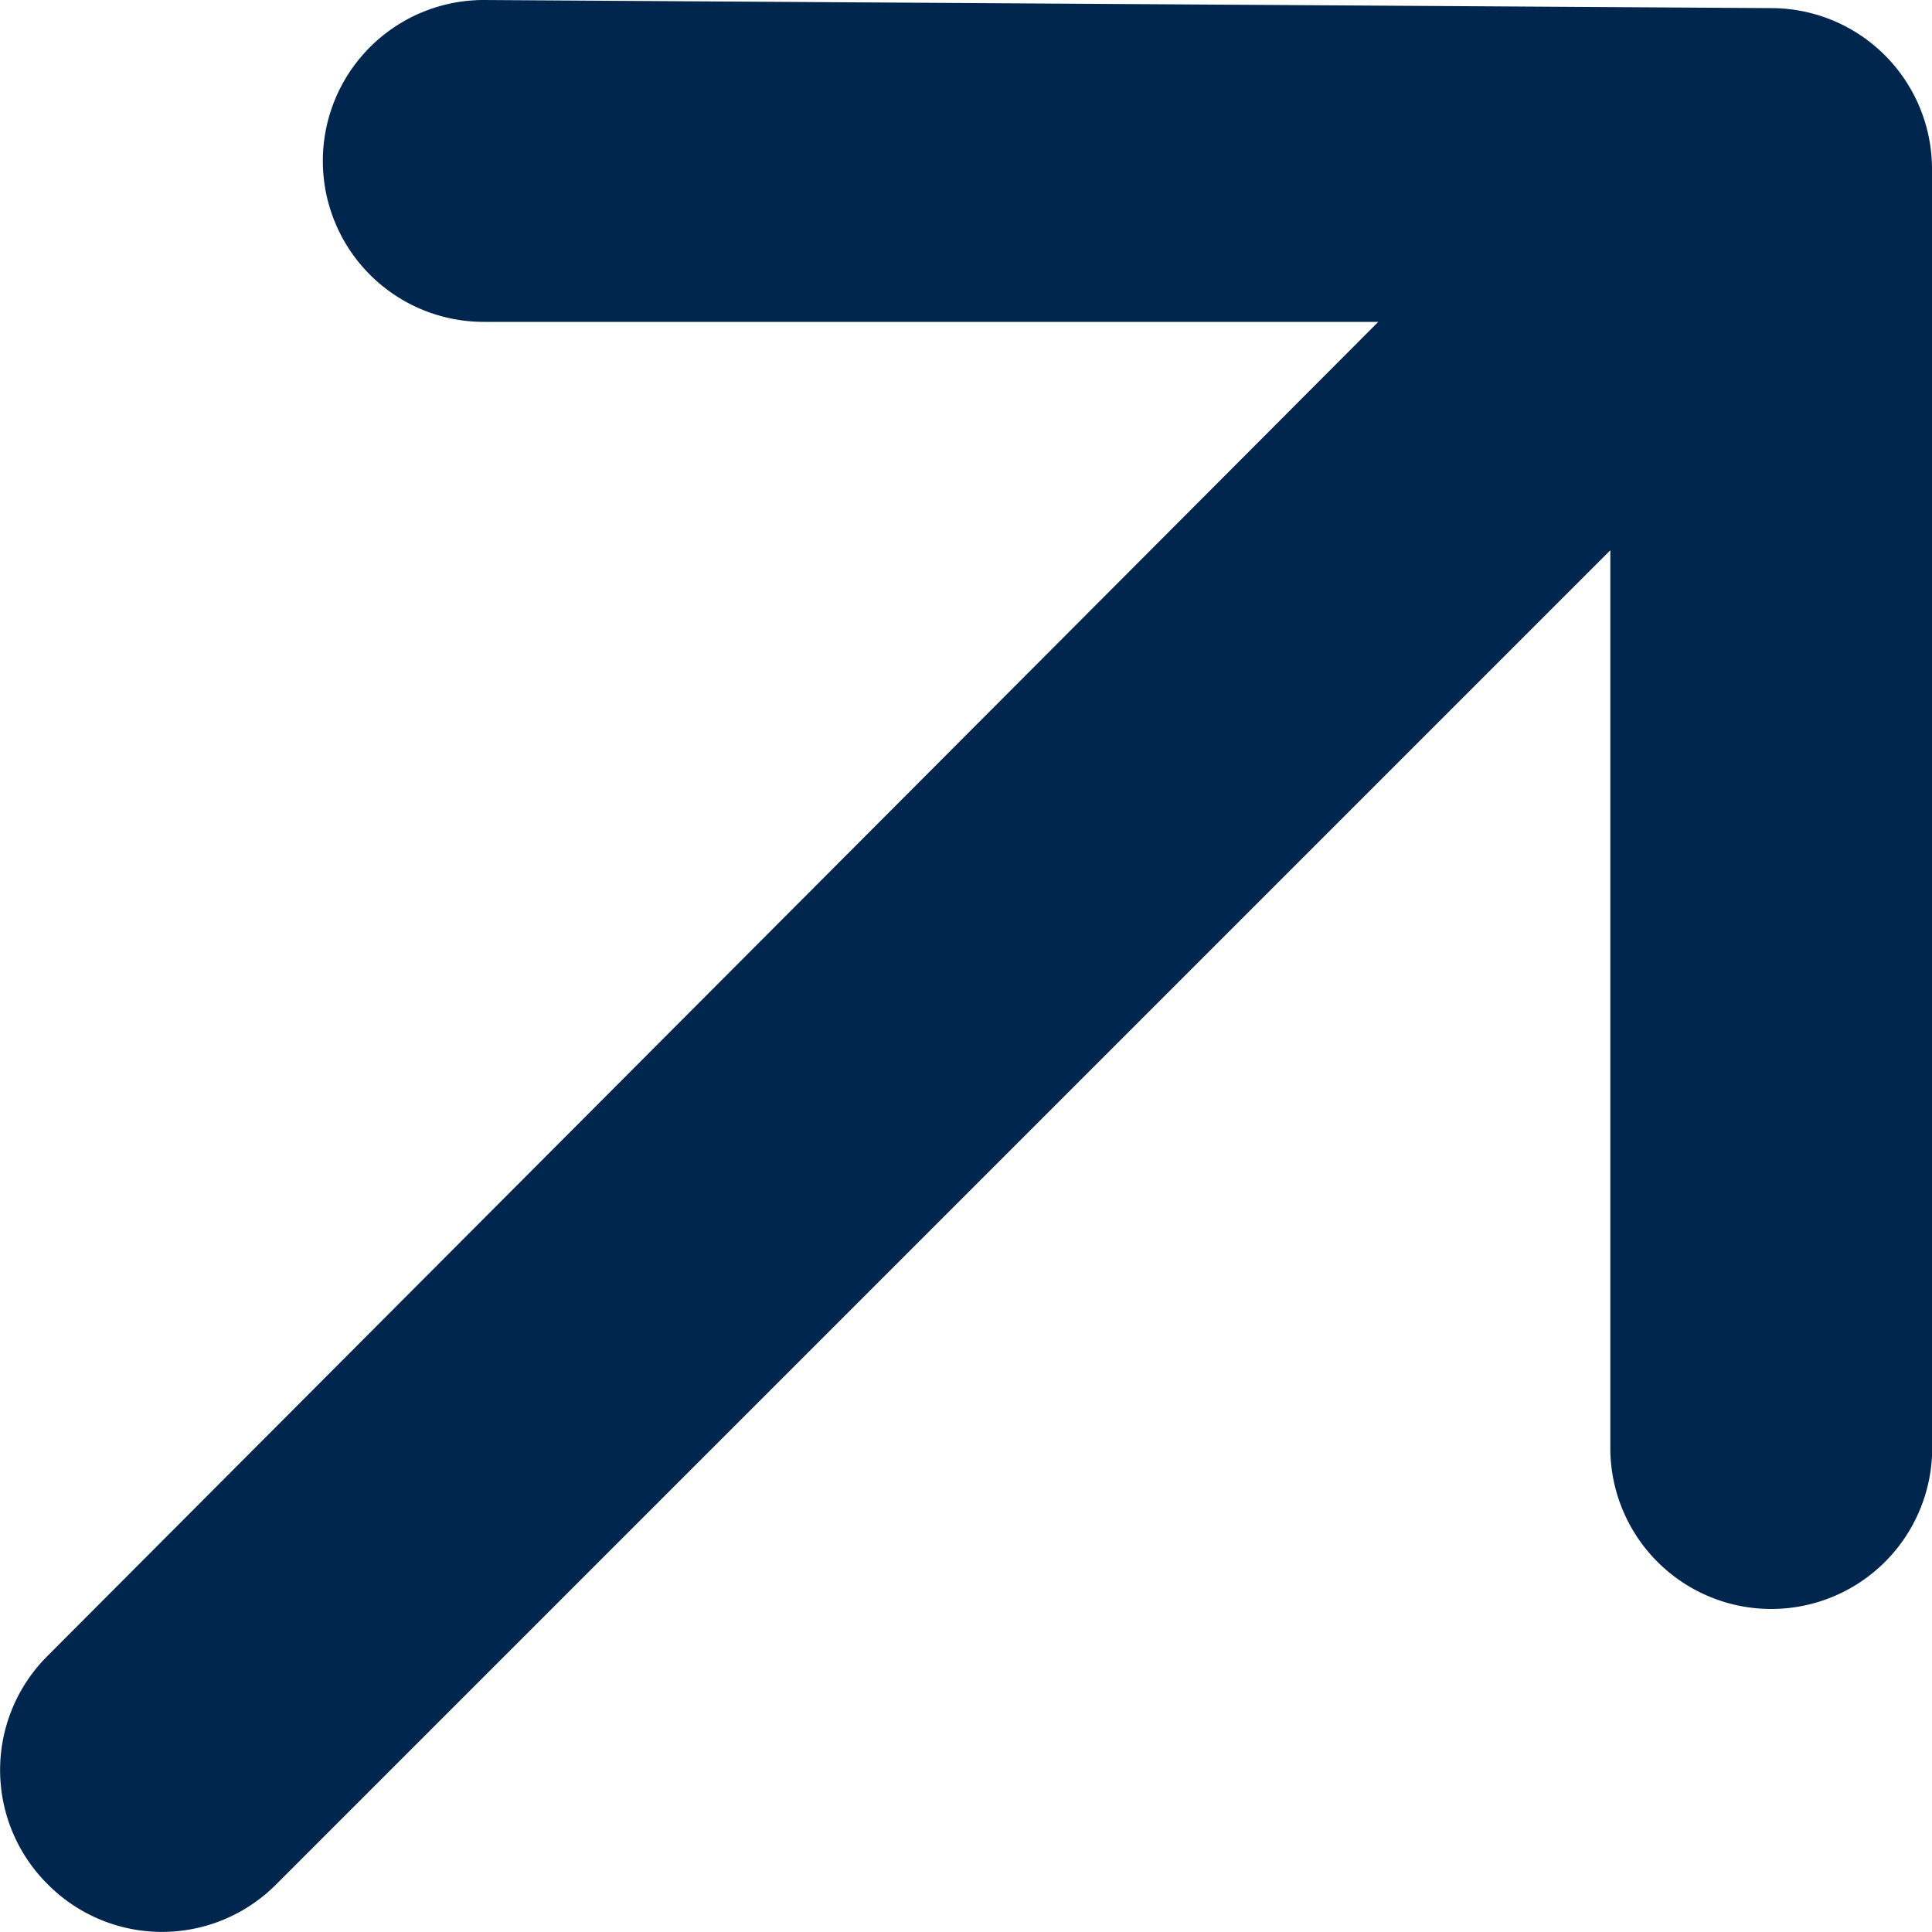 <svg width="10" height="10" fill="none" xmlns="http://www.w3.org/2000/svg">
    <path d="M10 .875a.833.833 0 0 0-.833-.833L2.504 0a.833.833 0 0 0 0 1.666h4.63L.247 8.57a.833.833 0 0 0 0 1.183.833.833 0 0 0 1.183 0l6.905-6.905v4.647a.833.833 0 0 0 1.666 0V.875Z" fill="#00264D"/>
</svg>